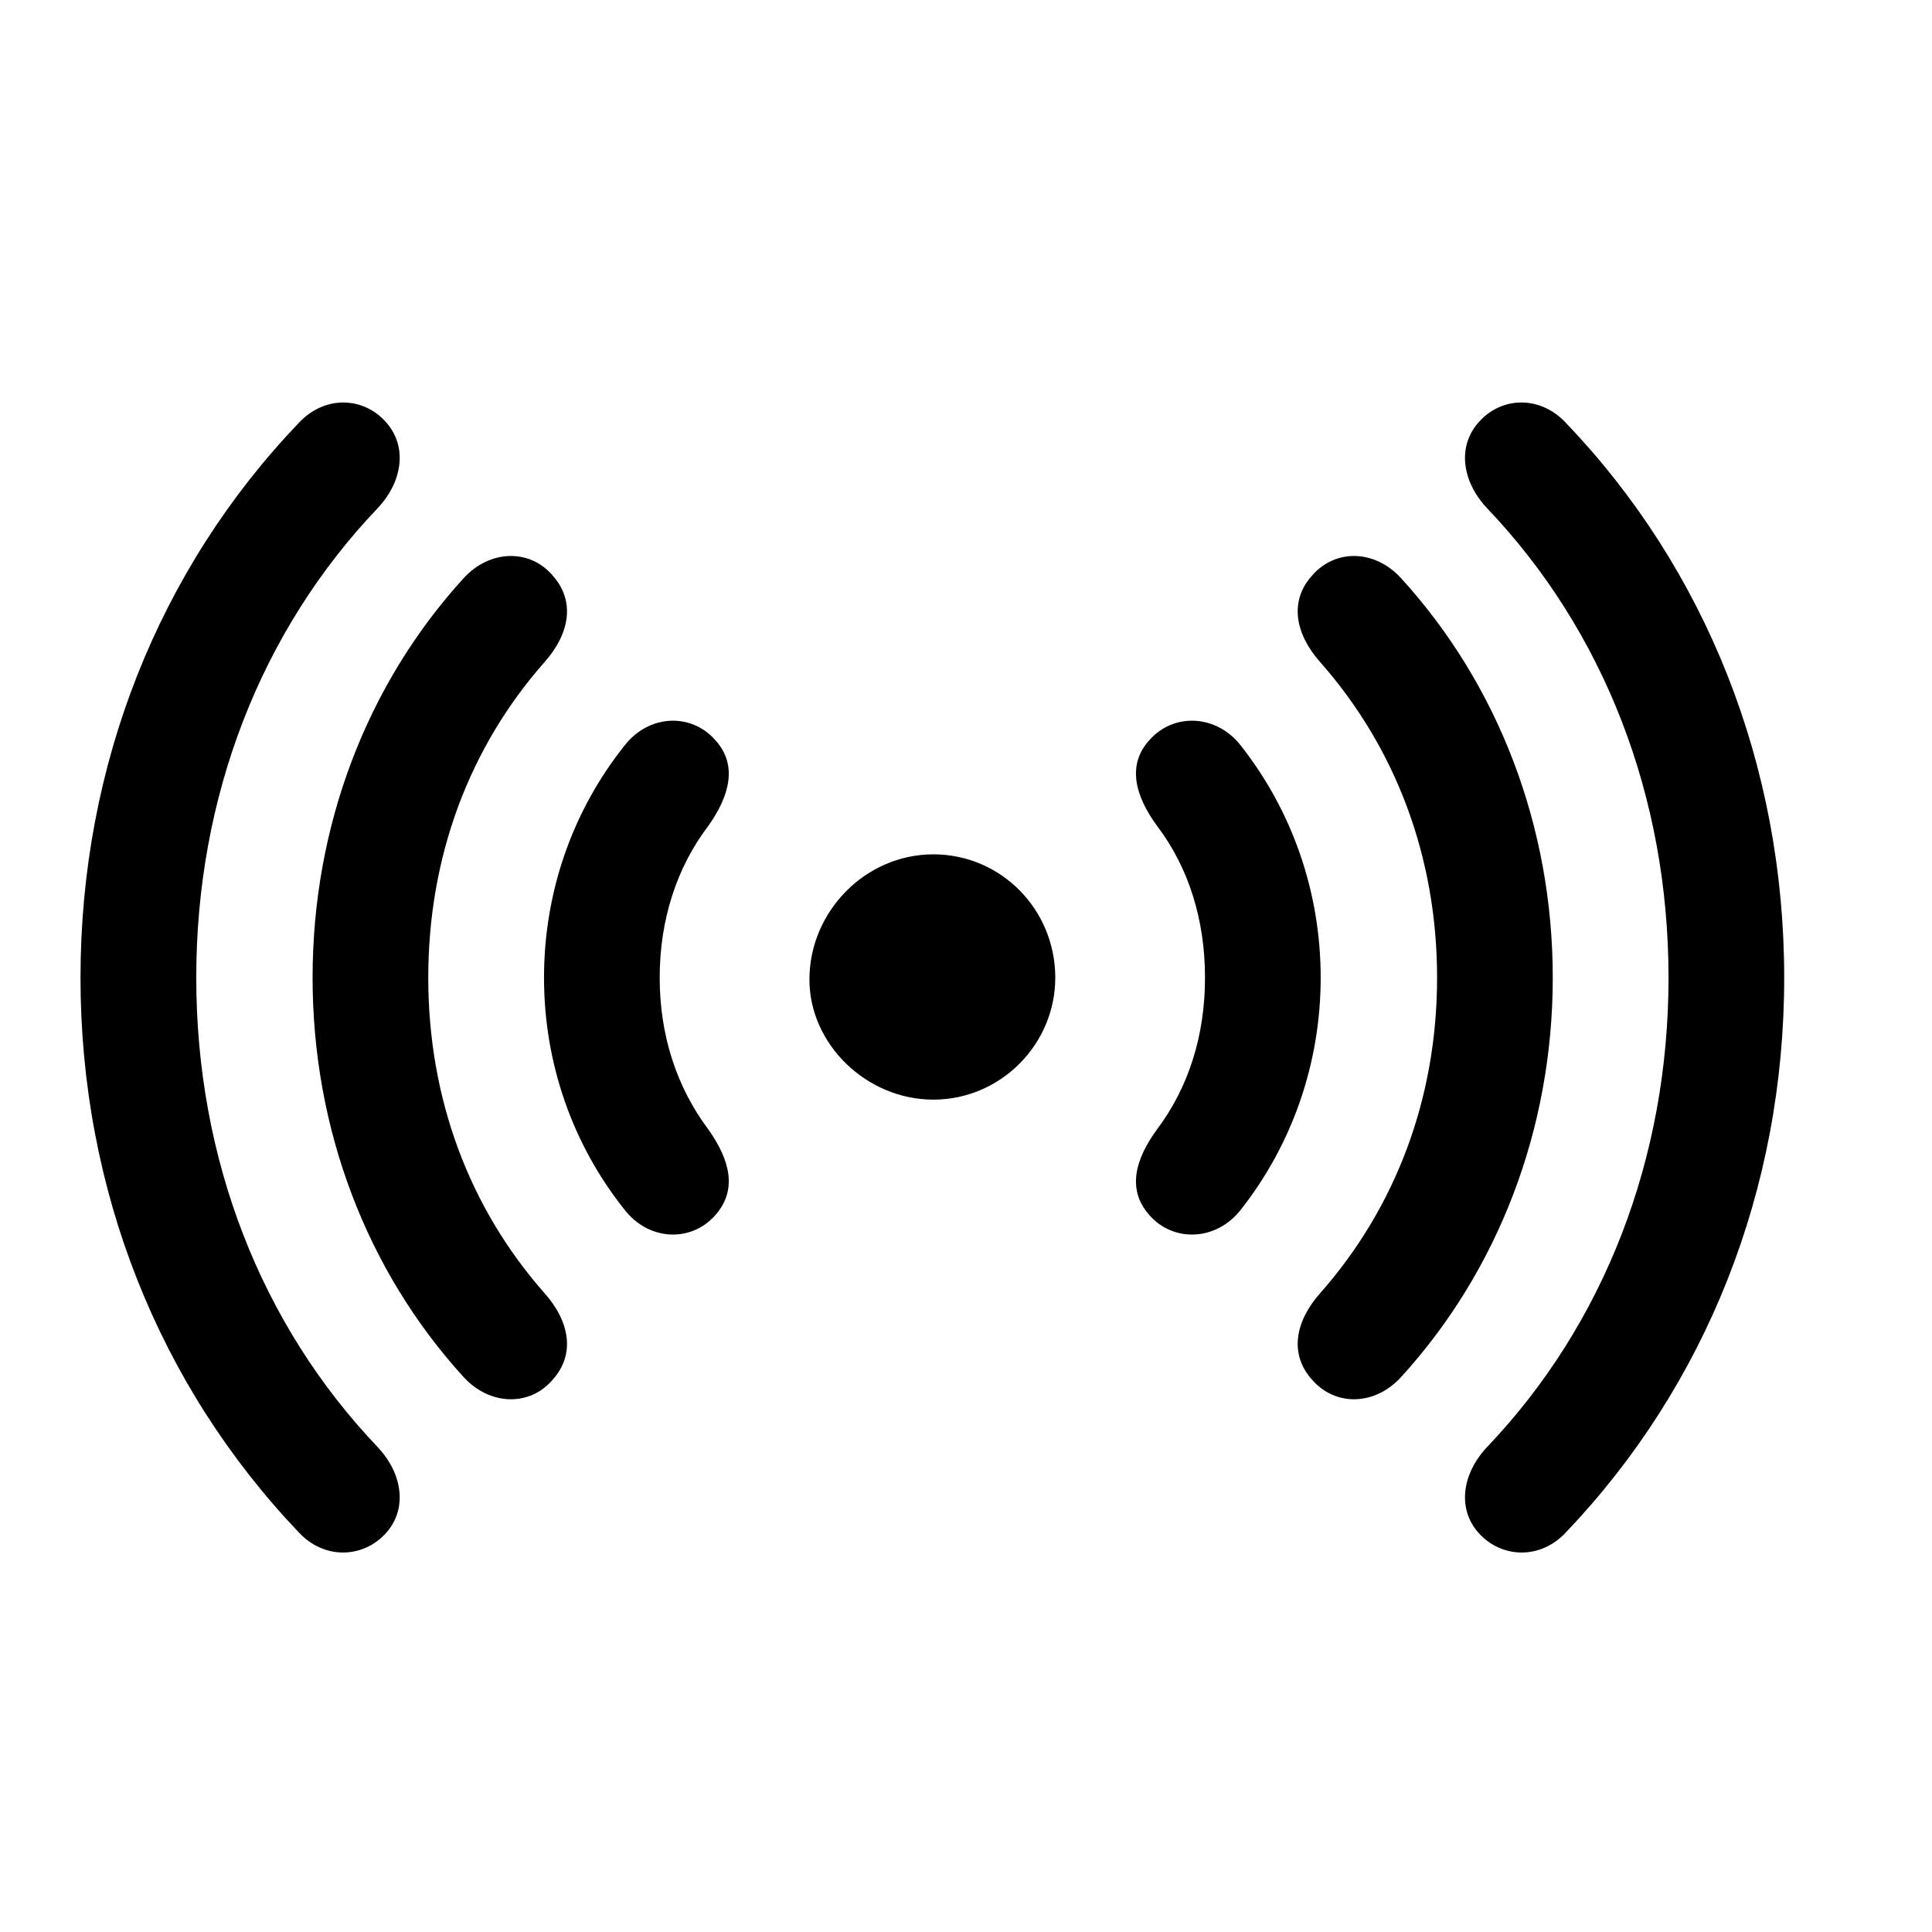 <svg width="24" height="24" viewBox="0 0 24 24" fill="none" xmlns="http://www.w3.org/2000/svg">
<path d="M1 12.145C1 9.504 1.977 7.066 3.711 5.254C4.031 4.91 4.508 4.926 4.789 5.238C5.062 5.535 5.008 5.973 4.695 6.309C3.234 7.84 2.438 9.902 2.438 12.145C2.438 14.387 3.234 16.449 4.695 17.98C5.008 18.316 5.062 18.754 4.789 19.051C4.508 19.355 4.031 19.379 3.711 19.035C1.977 17.215 1 14.785 1 12.145ZM22.164 12.145C22.164 14.785 21.188 17.215 19.453 19.035C19.133 19.379 18.656 19.355 18.375 19.051C18.102 18.754 18.156 18.316 18.469 17.98C19.93 16.449 20.727 14.387 20.727 12.145C20.727 9.902 19.93 7.84 18.469 6.309C18.156 5.973 18.102 5.535 18.375 5.238C18.656 4.926 19.133 4.91 19.453 5.254C21.188 7.066 22.164 9.504 22.164 12.145ZM3.883 12.145C3.883 10.262 4.555 8.504 5.758 7.184C6.086 6.824 6.586 6.816 6.867 7.152C7.148 7.465 7.078 7.871 6.766 8.223C5.828 9.285 5.32 10.645 5.32 12.145C5.32 13.645 5.828 15.004 6.766 16.066C7.078 16.418 7.148 16.824 6.867 17.137C6.586 17.473 6.086 17.465 5.758 17.105C4.555 15.785 3.883 14.027 3.883 12.145ZM19.289 12.145C19.289 14.027 18.609 15.785 17.406 17.105C17.078 17.465 16.586 17.473 16.297 17.137C16.016 16.824 16.086 16.418 16.398 16.066C17.336 15.004 17.852 13.645 17.852 12.145C17.852 10.645 17.336 9.285 16.398 8.223C16.086 7.871 16.016 7.465 16.297 7.152C16.586 6.816 17.078 6.824 17.406 7.184C18.609 8.504 19.289 10.262 19.289 12.145ZM6.758 12.145C6.758 11.074 7.117 10.066 7.758 9.262C8.062 8.871 8.586 8.855 8.883 9.191C9.164 9.496 9.07 9.879 8.797 10.262C8.406 10.777 8.195 11.426 8.195 12.145C8.195 12.863 8.406 13.504 8.797 14.027C9.07 14.41 9.164 14.785 8.883 15.098C8.586 15.434 8.062 15.418 7.758 15.027C7.117 14.223 6.758 13.215 6.758 12.145ZM16.406 12.145C16.406 13.215 16.047 14.223 15.414 15.027C15.109 15.418 14.578 15.434 14.281 15.098C14 14.785 14.094 14.41 14.375 14.027C14.766 13.504 14.969 12.863 14.969 12.145C14.969 11.426 14.766 10.777 14.375 10.262C14.094 9.879 14 9.496 14.281 9.191C14.578 8.855 15.109 8.871 15.414 9.262C16.047 10.066 16.406 11.074 16.406 12.145ZM10.055 12.168C10.055 11.324 10.75 10.613 11.594 10.613C12.438 10.613 13.109 11.301 13.109 12.145C13.109 12.973 12.43 13.66 11.594 13.66C10.766 13.66 10.055 12.973 10.055 12.168Z" fill="black"/>
</svg>
